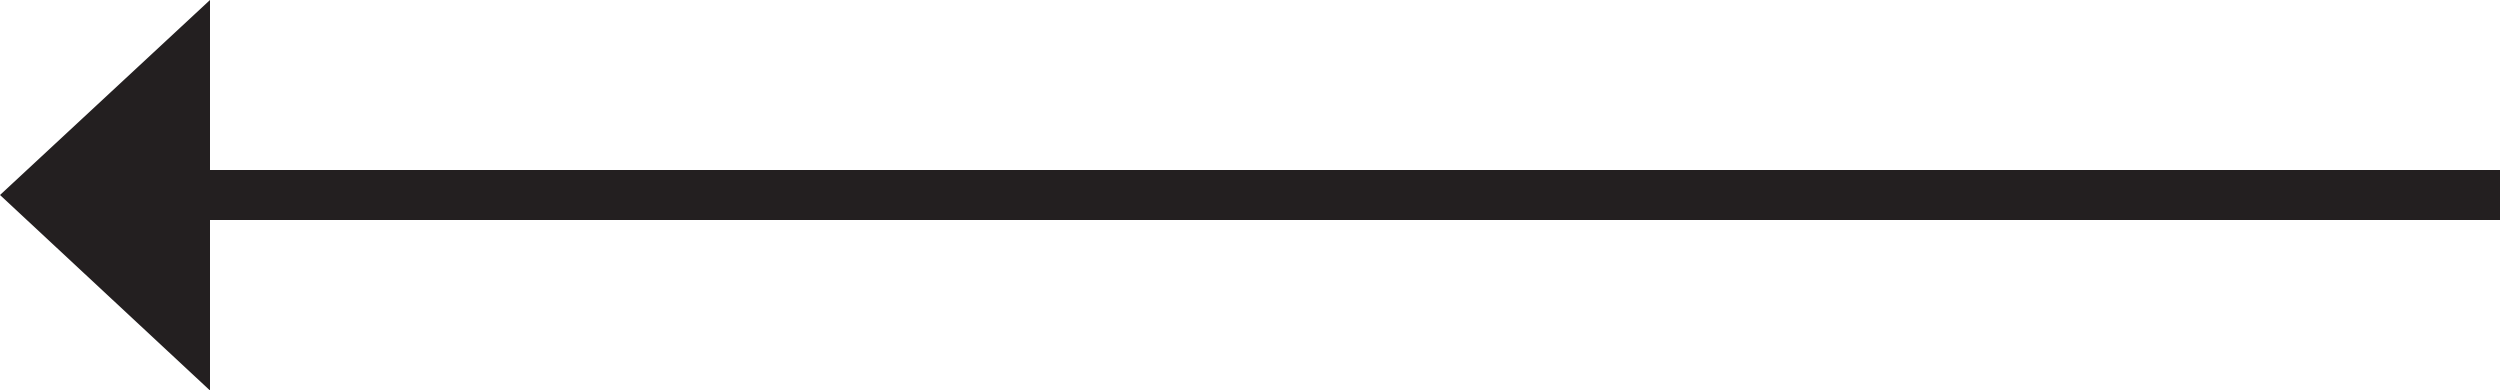 <svg xmlns="http://www.w3.org/2000/svg" xmlns:xlink="http://www.w3.org/1999/xlink" viewBox="0 0 50 7.81"><defs><style>.cls-1,.cls-3{fill:none;}.cls-2{clip-path:url(#clip-path);}.cls-3{stroke:#231f20;}.cls-4{fill:#231f20;}</style><clipPath id="clip-path" transform="translate(0)"><rect class="cls-1" width="50" height="7.81"/></clipPath></defs><title>arrow-left</title><g id="Layer_2" data-name="Layer 2"><g id="Layer_1-2" data-name="Layer 1"><g class="cls-2"><line class="cls-3" x1="3.73" y1="3.9" x2="50" y2="3.9"/></g><polygon class="cls-4" points="4.2 0 0 3.9 4.2 7.81 4.2 0"/></g></g></svg>